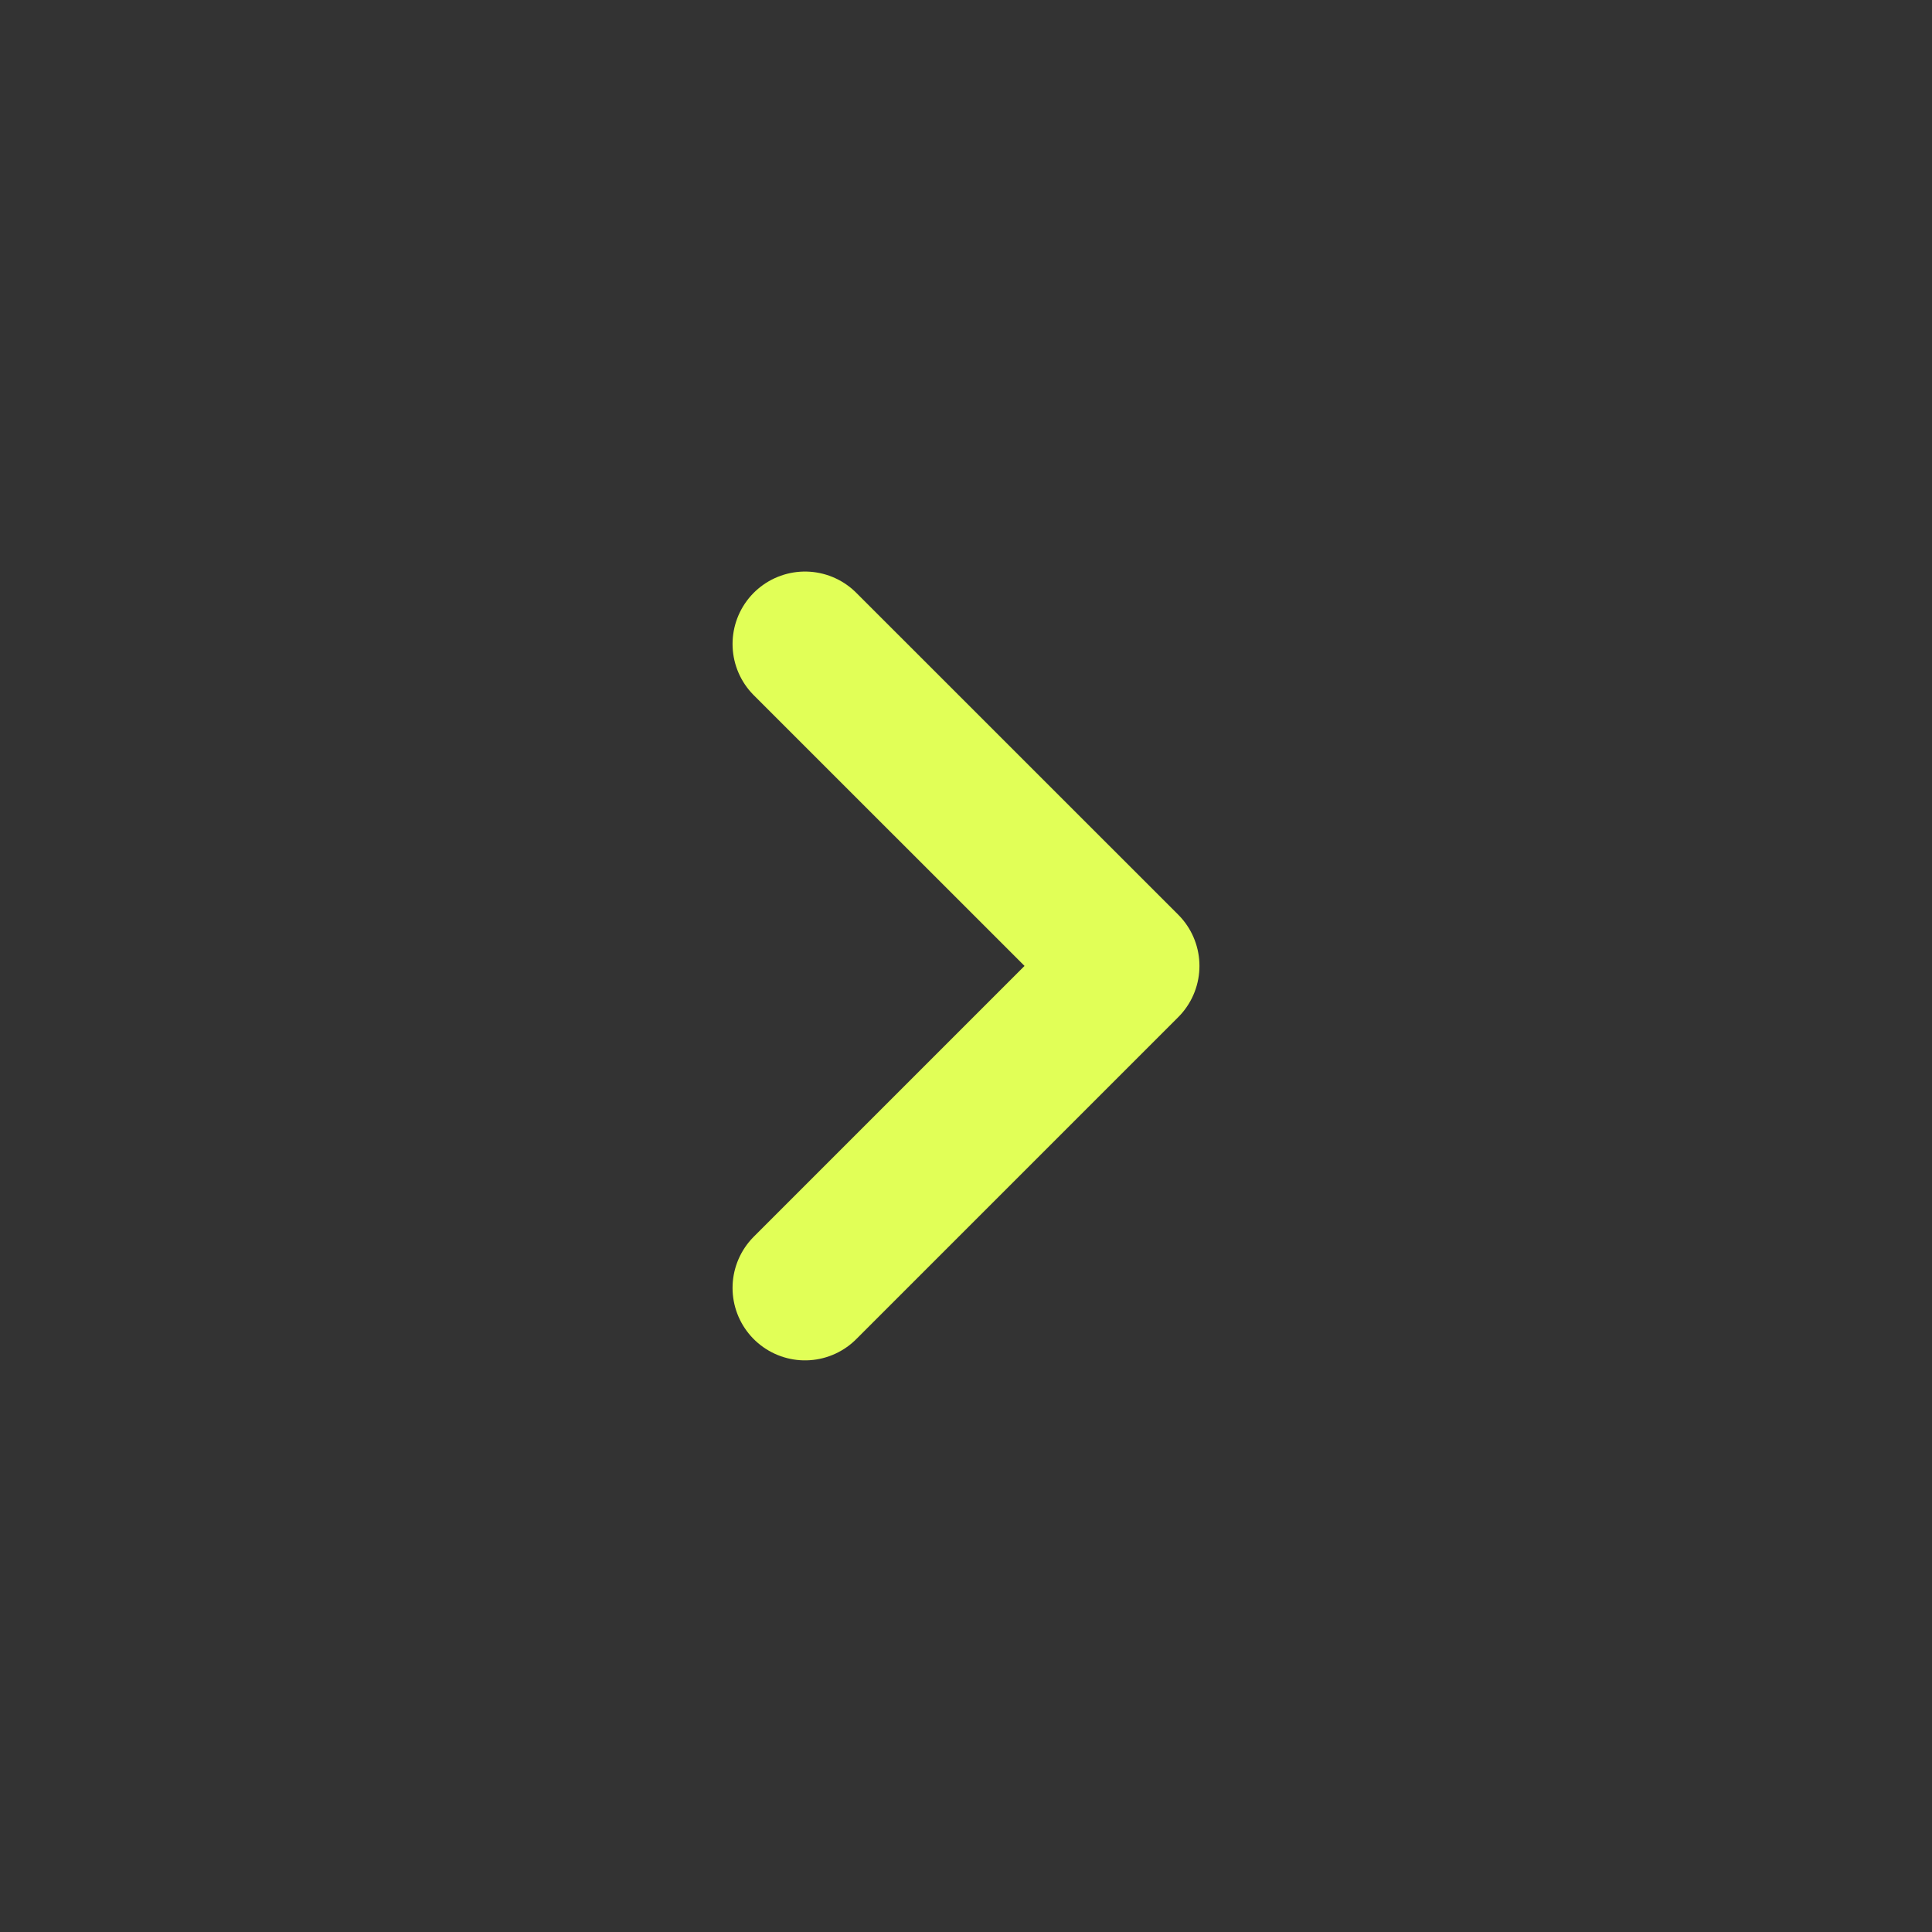 <?xml version="1.0" encoding="UTF-8"?> <svg xmlns="http://www.w3.org/2000/svg" width="24" height="24" viewBox="0 0 24 24" fill="none"><rect x="0" y="0" width="24" height="24" fill="#333333" stroke="none"/><path d="M10 15.999L14 11.999L10 8" stroke="#E1FF57" stroke-width="1.8" stroke-linecap="round" stroke-linejoin="round"></path></svg> 